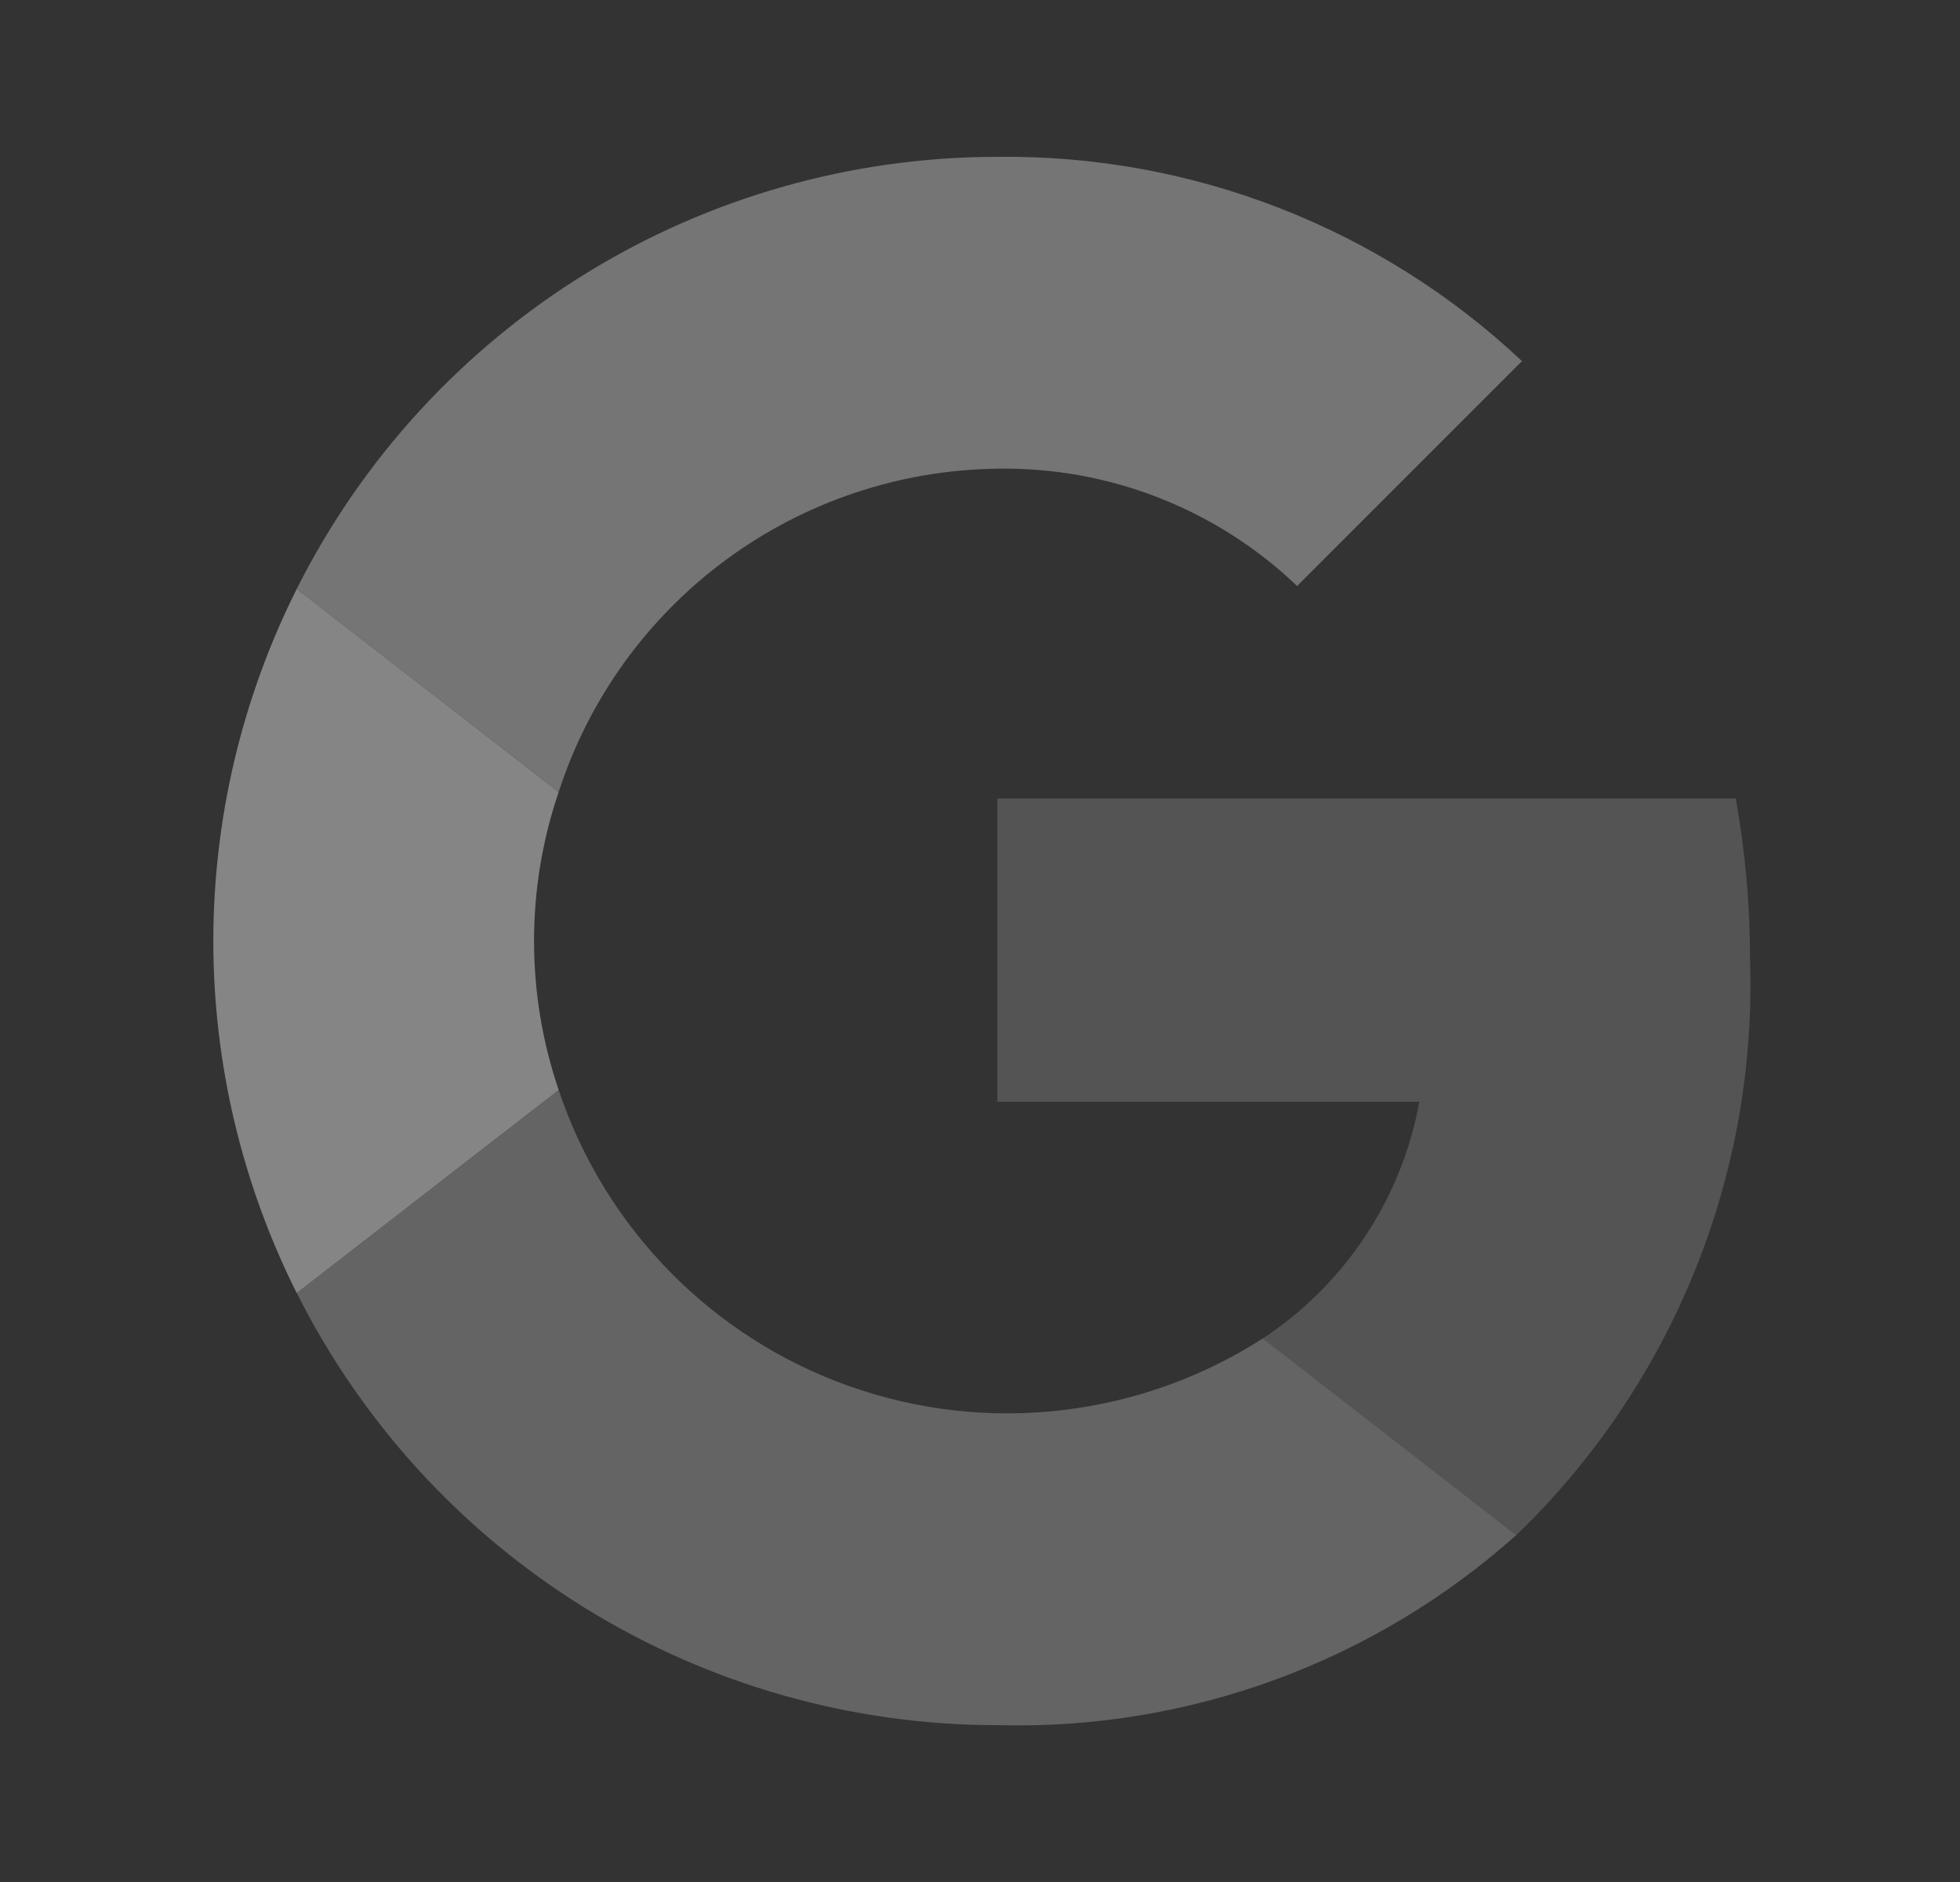 <svg width="25" height="24" viewBox="0 0 25 24" fill="none" xmlns="http://www.w3.org/2000/svg">
<rect x="0" y="0" width="25" height="24" fill="#333333" stroke="none"/>
<g opacity="0.4">
<path opacity="0.8" d="M12.722 5.977C14.143 5.953 15.517 6.49 16.545 7.473L19.413 4.605C17.604 2.904 15.205 1.97 12.722 2C10.868 2 9.05 2.515 7.472 3.488C5.894 4.461 4.617 5.853 3.785 7.51L7.126 10.1C7.51 8.914 8.257 7.878 9.261 7.138C10.264 6.399 11.475 5.992 12.722 5.977Z" fill="white"/>
<path d="M3.785 7.51C3.086 8.903 2.721 10.441 2.721 12C2.721 13.559 3.086 15.097 3.785 16.49L7.126 13.9C6.707 12.668 6.707 11.332 7.126 10.1L3.785 7.51Z" fill="white"/>
<path opacity="0.6" d="M16.108 17.068C15.335 17.564 14.459 17.877 13.546 17.983C12.633 18.09 11.709 17.986 10.842 17.68C9.976 17.375 9.191 16.875 8.547 16.22C7.903 15.565 7.417 14.771 7.126 13.9L3.786 16.49C4.618 18.146 5.894 19.539 7.472 20.512C9.05 21.485 10.867 22 12.721 22C15.155 22.066 17.523 21.199 19.339 19.577L16.108 17.068Z" fill="white"/>
<path opacity="0.4" d="M22.14 10.182H12.722V14.05H18.104C17.992 14.662 17.758 15.245 17.415 15.763C17.072 16.282 16.627 16.726 16.108 17.068L19.34 19.578C20.324 18.63 21.098 17.486 21.612 16.22C22.126 14.954 22.368 13.594 22.322 12.228C22.322 11.54 22.261 10.858 22.14 10.182Z" fill="white"/>
</g>
</svg>
